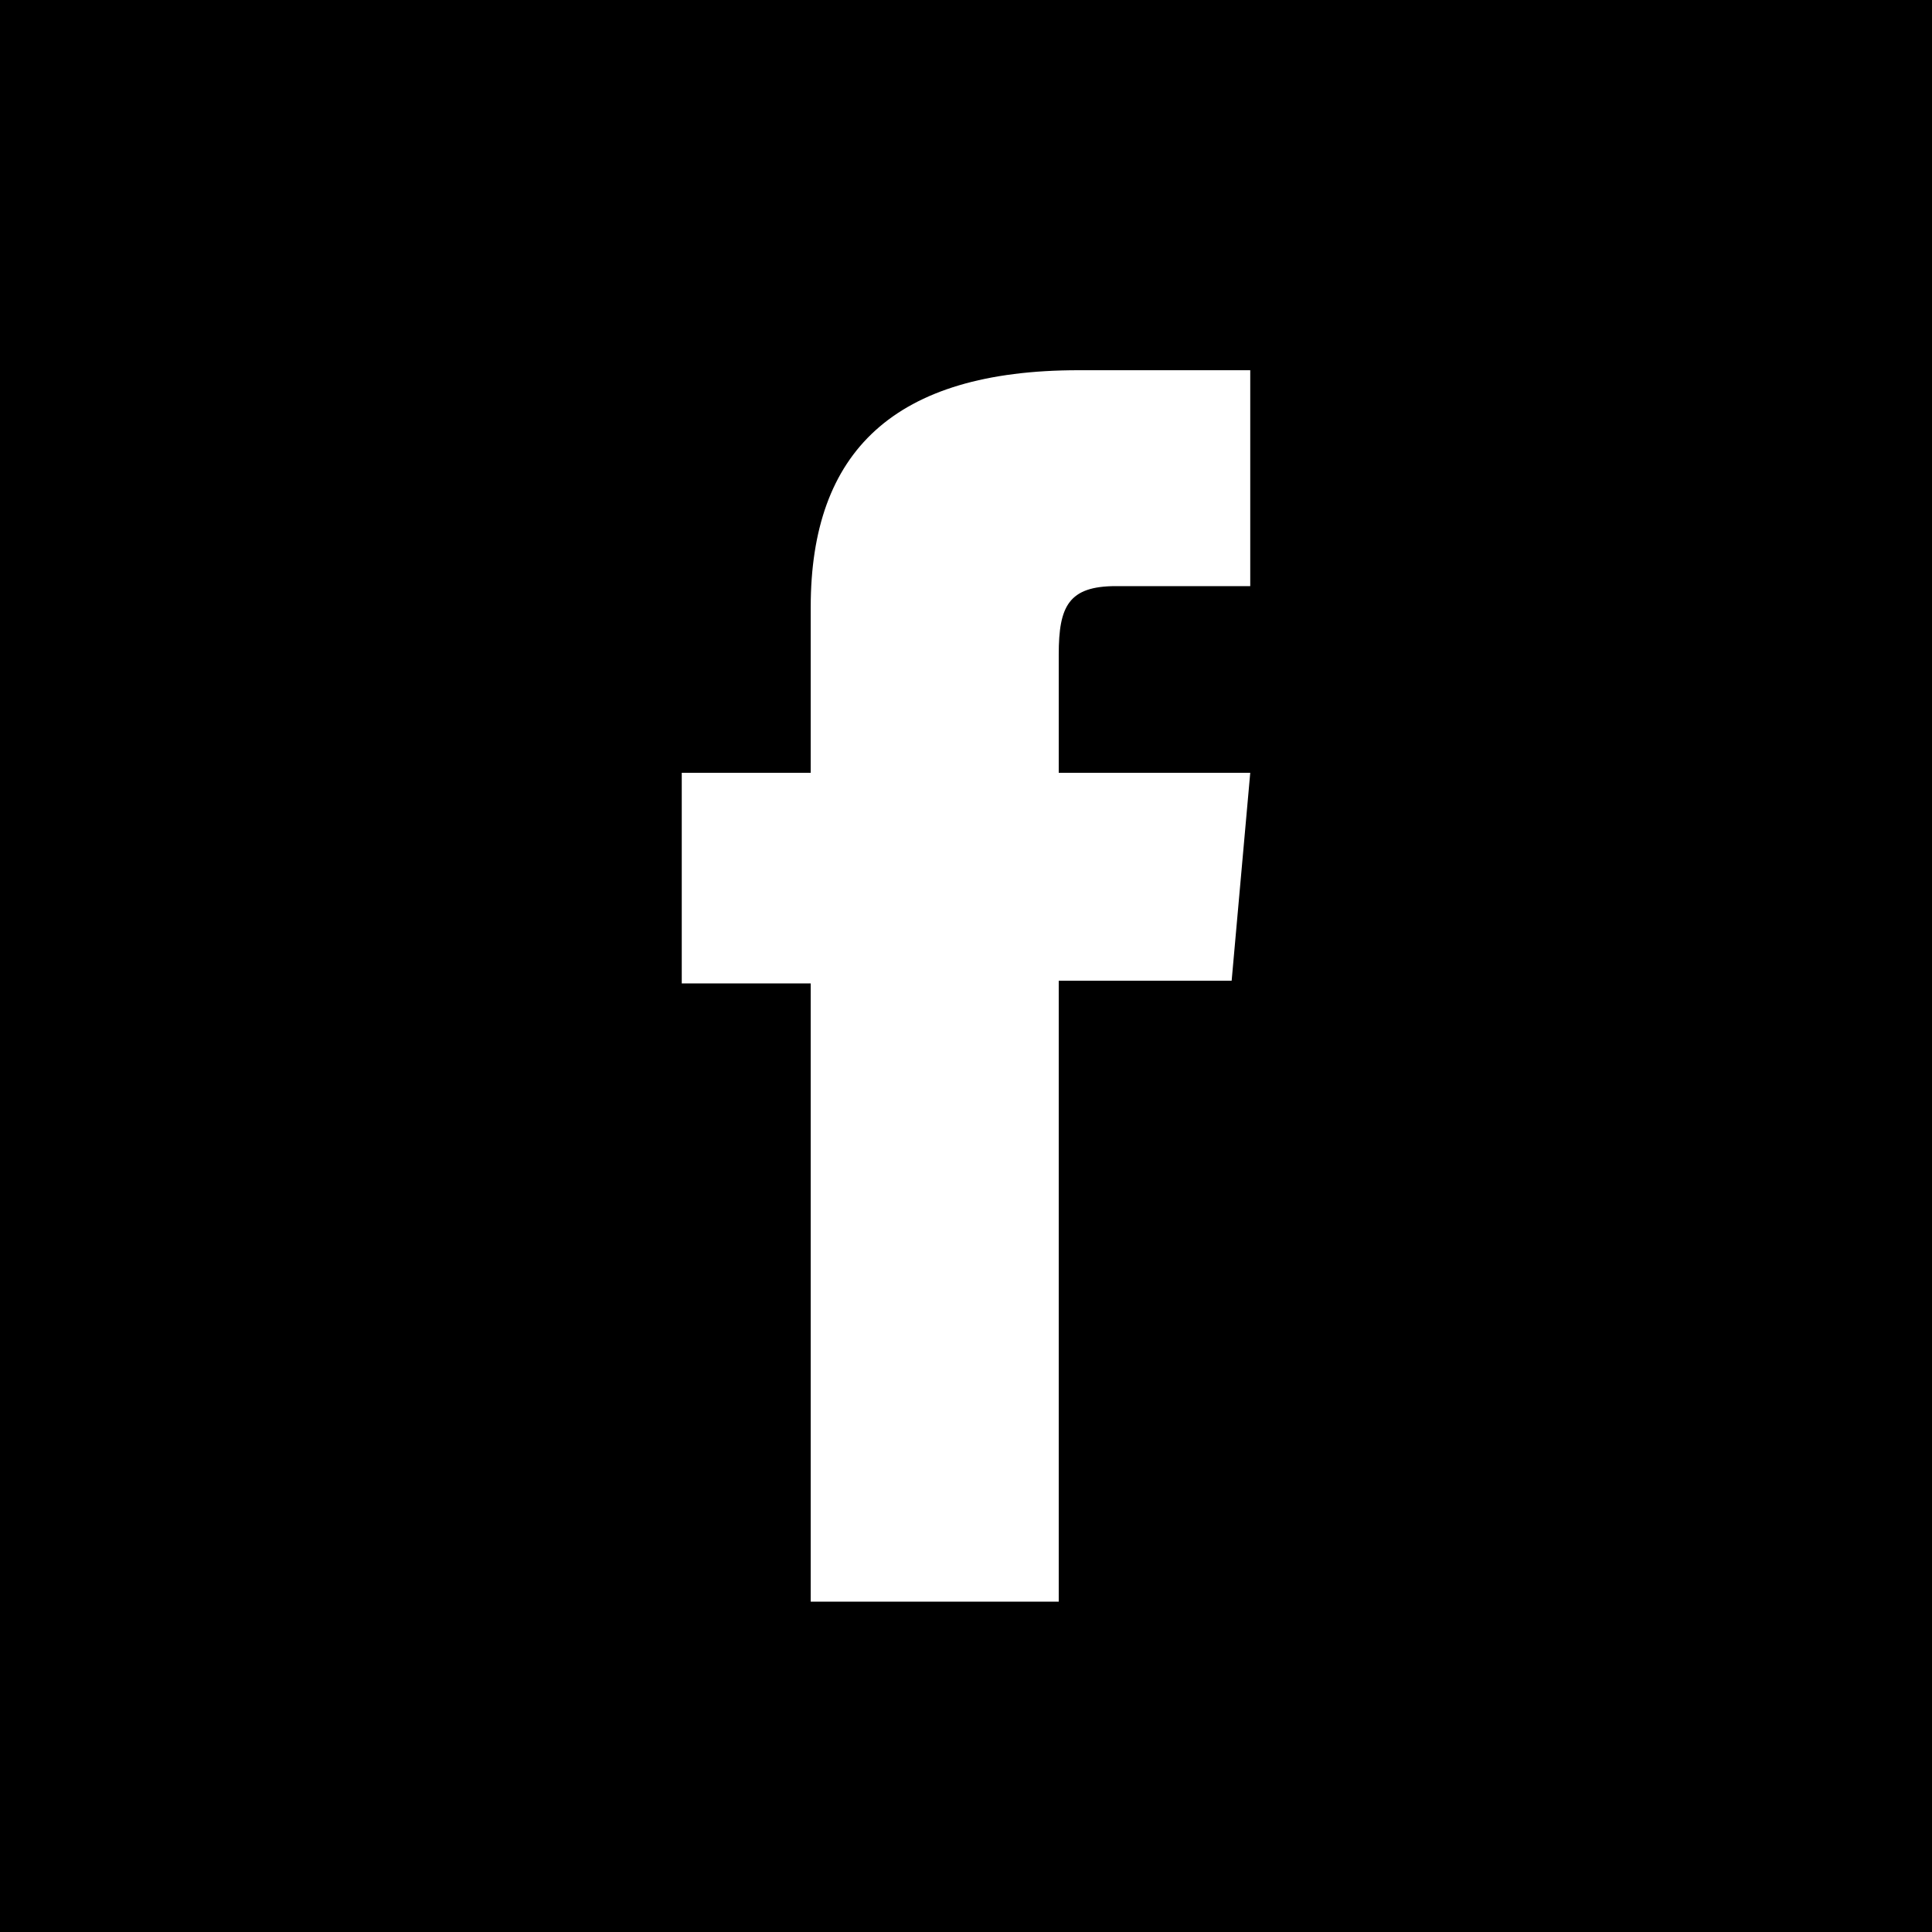 <svg xmlns="http://www.w3.org/2000/svg" viewBox="0 0 80 80"><g id="レイヤー_2" data-name="レイヤー 2"><g id="text"><rect width="80" height="80"/><path d="M33.57,66.32H43.84V40.61H51L51.77,32H43.84V27.1c0-2,.41-2.83,2.37-2.83h5.56V15.33H44.66c-7.64,0-11.09,3.37-11.09,9.81V32H28.23v8.72h5.34Z" style="fill:#fff"/></g></g></svg>